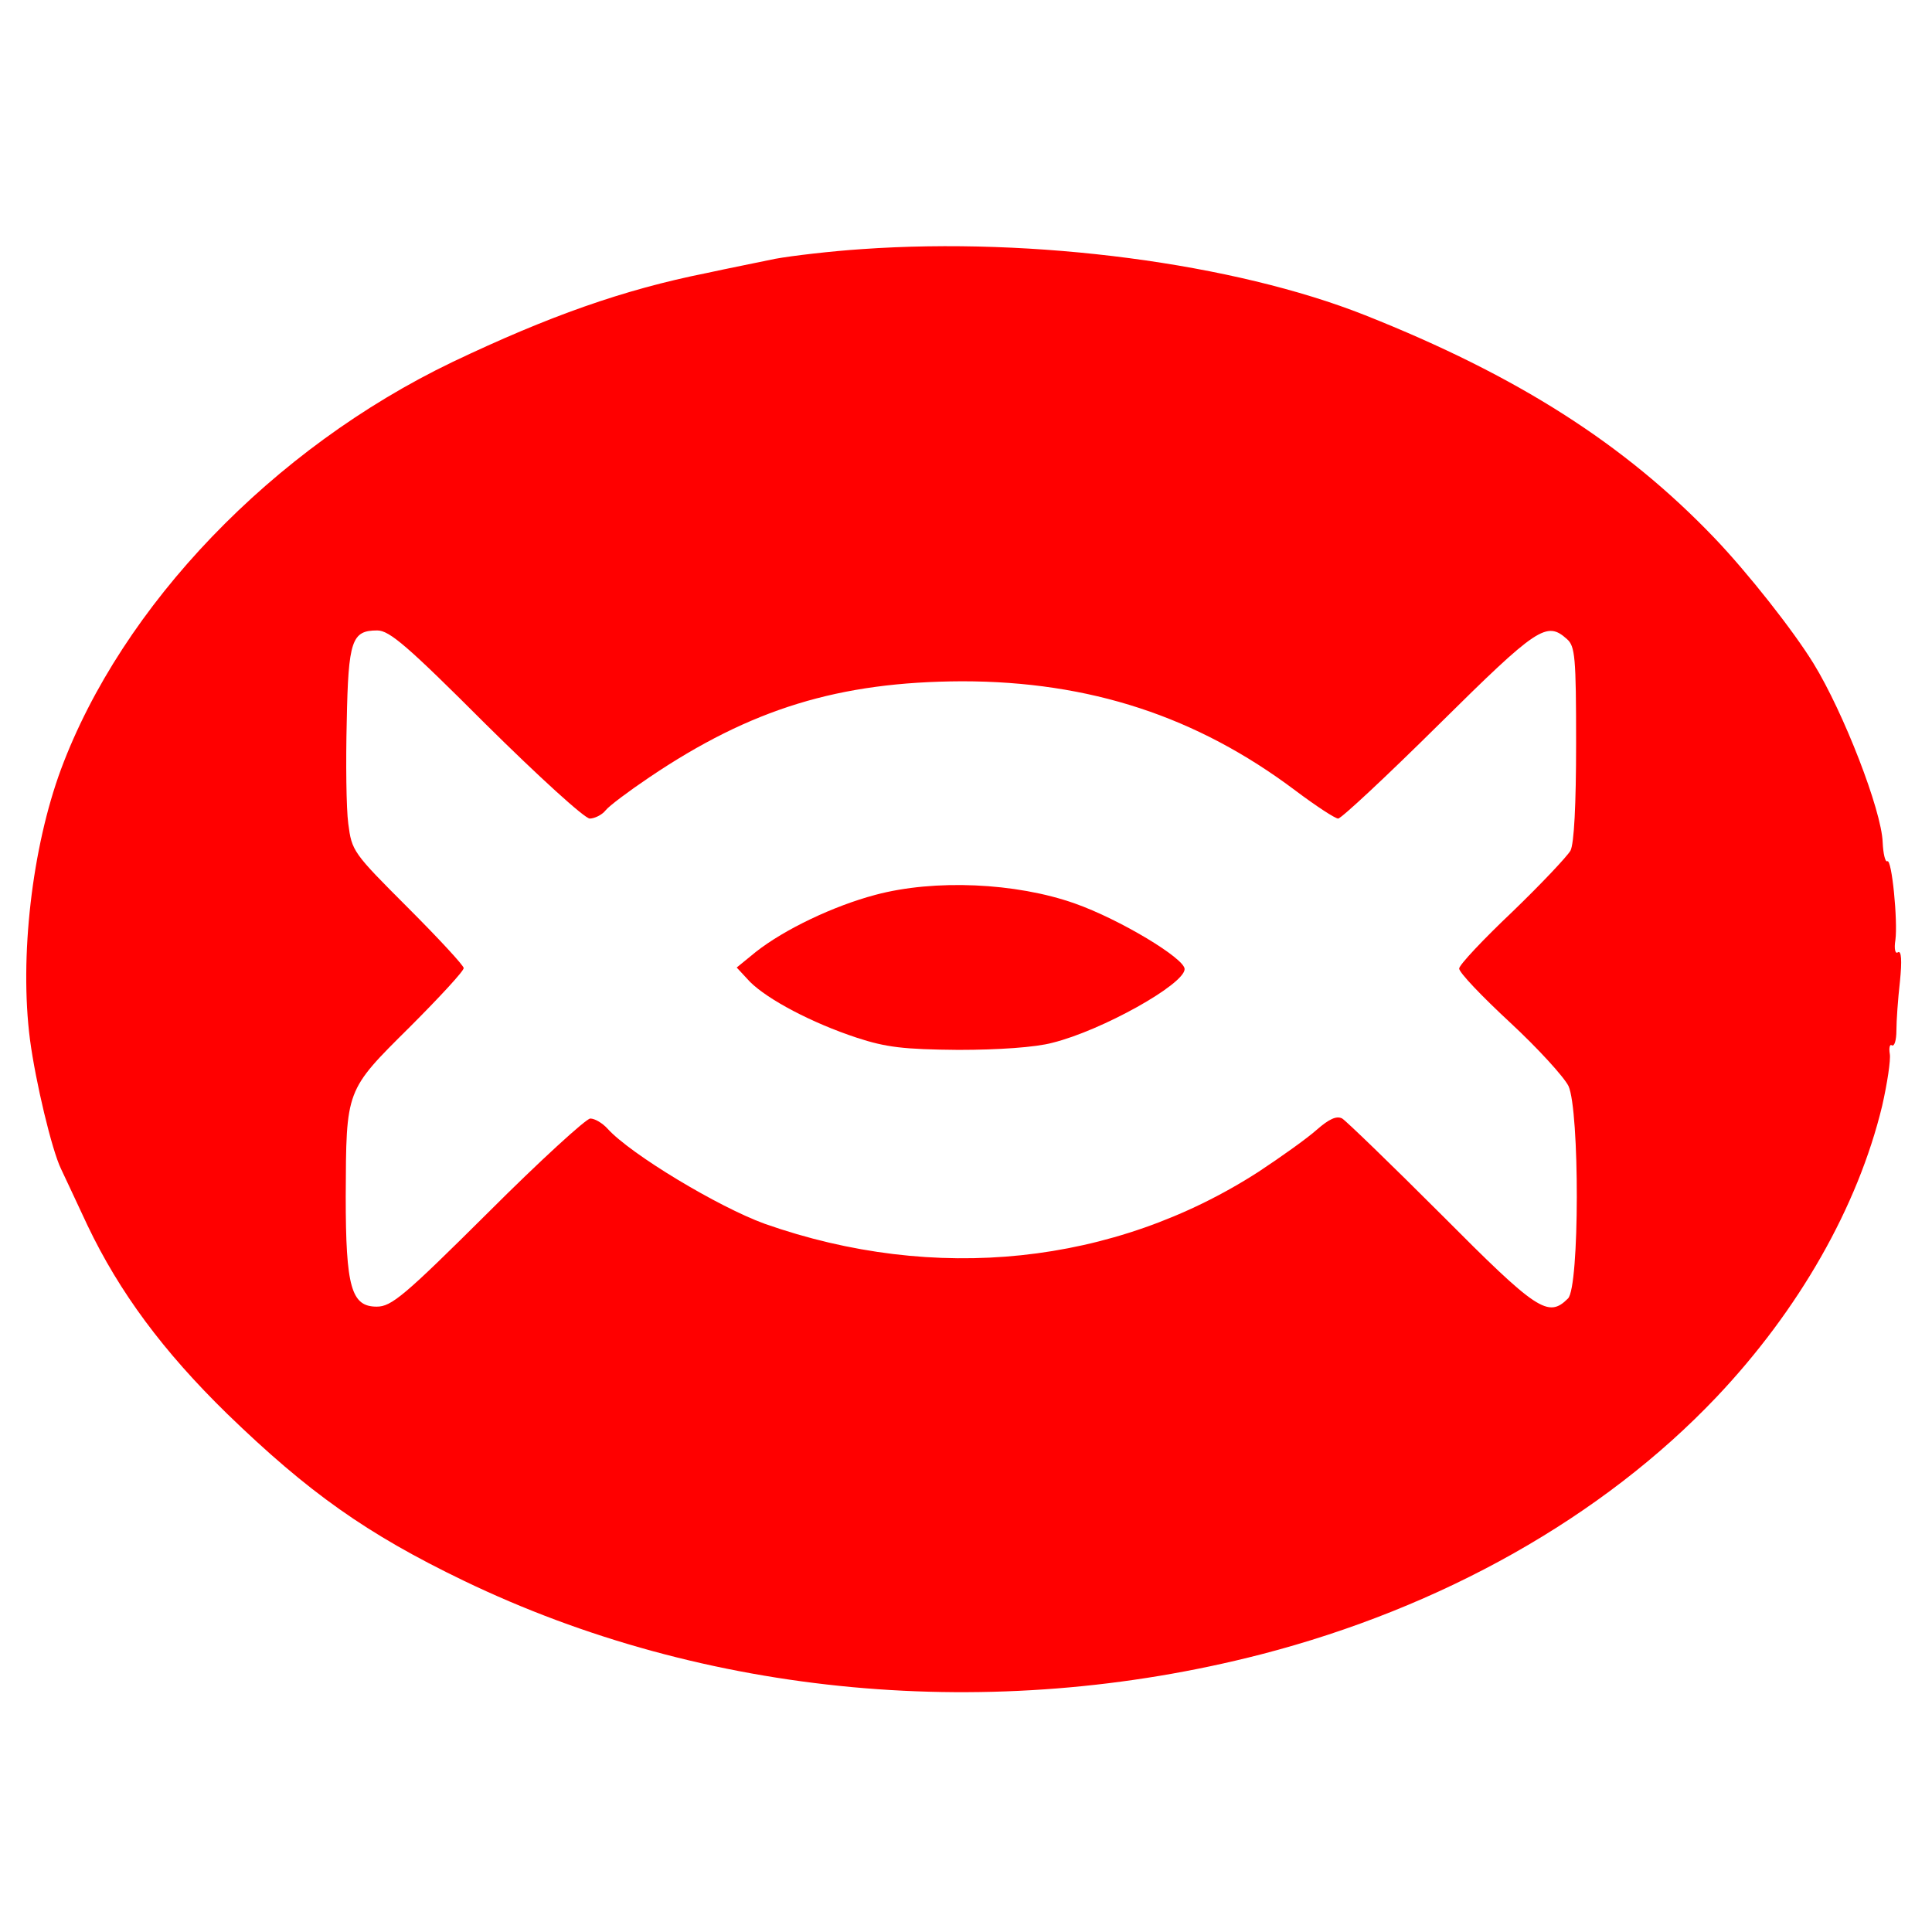 <?xml version="1.0" encoding="UTF-8"?> <svg xmlns="http://www.w3.org/2000/svg" width="380" height="380" preserveAspectRatio="xMidYMid meet">  <g> <title>background</title> <rect fill="none" id="canvas_background" height="402" width="582" y="-1" x="-1"></rect> </g> <g class="layer"> <title>Layer 1</title> <g transform="matrix(0.1,0,0,-0.1,0,0) " id="svg_1" fill="#000000"> <path id="svg_2" fill="#ff0000" d="m1695,-490c-60,-4 -137,-13 -170,-19c-33,-7 -94,-19 -135,-28c-165,-33 -311,-85 -500,-175c-354,-170 -650,-479 -770,-801c-57,-154 -82,-370 -61,-532c11,-83 43,-217 61,-254c4,-9 28,-59 52,-111c63,-132 149,-248 275,-371c159,-154 274,-236 465,-328c475,-229 1040,-281 1568,-145c356,92 672,270 896,506c162,171 278,374 326,573c10,44 17,90 15,102c-2,12 0,20 4,17c5,-3 9,10 9,29c0,19 3,62 7,97c4,40 3,61 -4,57c-5,-4 -8,6 -5,24c5,37 -7,161 -16,155c-4,-2 -8,15 -9,37c-2,63 -77,256 -136,352c-40,65 -129,178 -195,247c-176,184 -387,319 -687,438c-257,102 -650,154 -990,130zm-739,-935c103,-102 194,-185 204,-185c9,0 24,7 31,16c7,9 46,38 86,65c200,135 373,188 615,189c251,0 462,-69 656,-215c40,-30 78,-55 84,-55c6,0 95,83 198,185c194,192 212,204 252,168c16,-14 18,-35 18,-205c0,-122 -4,-197 -11,-211c-7,-12 -58,-66 -115,-121c-57,-54 -104,-104 -104,-111c0,-8 45,-55 100,-106c55,-51 106,-107 115,-125c22,-48 22,-396 -1,-418c-39,-39 -61,-24 -249,165c-99,99 -187,184 -195,189c-11,6 -26,-1 -50,-22c-19,-17 -71,-54 -115,-83c-284,-183 -636,-220 -971,-102c-91,33 -264,137 -309,187c-10,11 -25,20 -34,20c-8,0 -99,-83 -201,-185c-165,-164 -190,-185 -219,-185c-50,0 -61,38 -61,217c1,211 -1,207 126,333c59,59 107,111 106,116c0,5 -50,59 -110,119c-108,108 -110,111 -117,165c-4,30 -5,121 -3,201c3,160 10,179 60,179c24,0 59,-30 214,-185z"></path> <path id="svg_3" fill="#ff0000" d="m1722,-1760c-83,-22 -179,-68 -235,-112l-38,-31l26,-28c35,-35 122,-81 210,-110c58,-19 92,-23 200,-24c78,0 152,5 185,14c97,24 260,115 260,145c0,21 -128,98 -216,129c-116,41 -276,48 -392,17z"></path> </g> </g> </svg> 